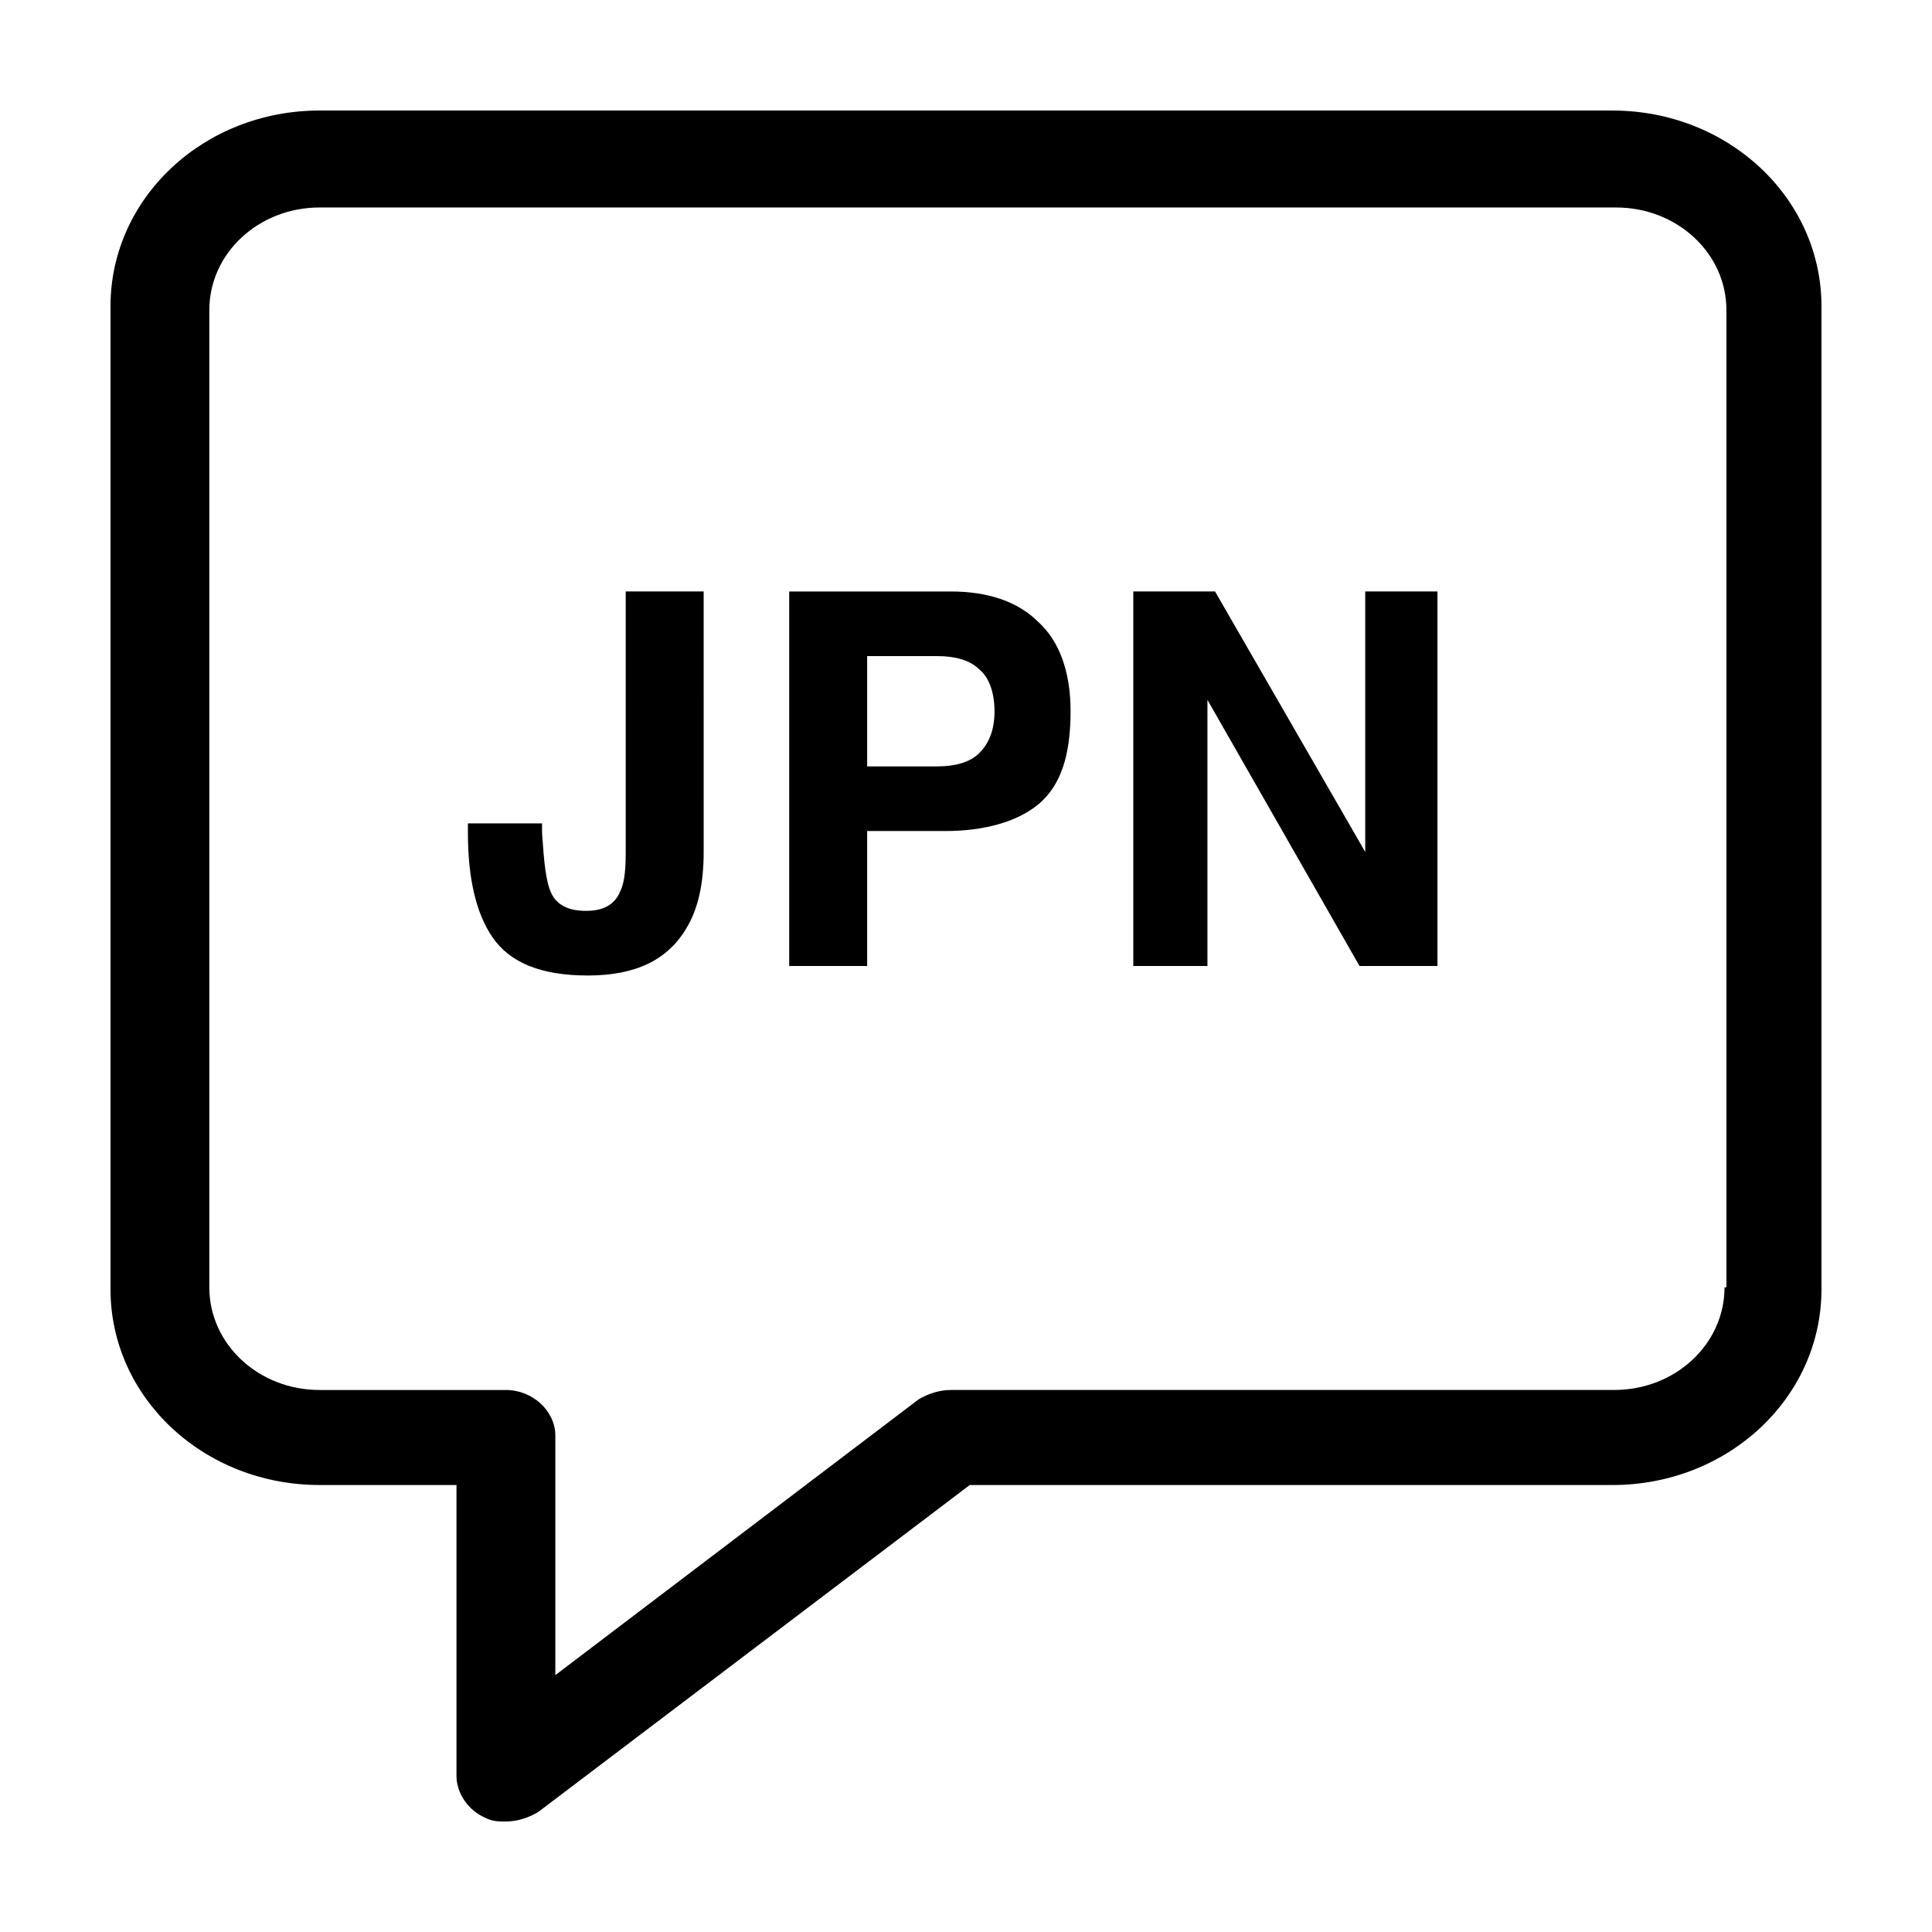 <?xml version="1.0" encoding="UTF-8"?>
<!-- Uploaded to: SVG Repo, www.svgrepo.com, Generator: SVG Repo Mixer Tools -->
<svg fill="#000000" width="800px" height="800px" version="1.1" viewBox="144 144 512 512" xmlns="http://www.w3.org/2000/svg">
 <g>
  <path d="m571.29 173.29h-342.59c-30.73 0-55.418 23.176-55.418 51.891v260.47c0 28.719 24.688 51.891 55.418 51.891h36.273v77.082c0 4.535 3.023 9.07 7.559 11.082 2.016 1.008 3.527 1.008 5.543 1.008 3.023 0 6.047-1.008 8.566-2.519l114.36-86.656 170.29 0.008c30.73 0 55.418-23.176 55.418-51.891v-260.47c0-28.715-24.684-51.891-55.418-51.891zm29.727 311.86c0 15.113-13.098 27.207-29.223 27.207h-175.83c-3.023 0-6.047 1.008-8.566 2.519l-96.227 73.051v-63.477c0-6.551-6.047-12.09-13.098-12.09h-49.375c-16.121 0-29.223-12.09-29.223-27.207v-258.96c0-15.113 13.098-27.207 29.223-27.207h343.6c16.121 0 29.223 12.09 29.223 27.207v258.96z"/>
  <path d="m309.82 370.27c0 5.039-0.504 8.062-1.512 10.078-1.512 3.527-4.535 5.039-9.07 5.039s-7.559-1.512-9.07-4.535c-1.512-3.023-2.016-8.566-2.519-16.121v-2.519h-19.648l0.004 2.516c0 11.586 2.016 21.16 6.551 27.711 4.535 6.551 12.594 10.078 25.191 10.078 12.594 0 21.16-4.031 26.199-12.594 3.023-5.039 4.535-11.586 4.535-20.152l-0.004-69.027h-20.656z"/>
  <path d="m395.97 300.75h-42.824v99.254h20.656v-35.77h20.656c10.578 0 19.145-2.519 24.688-7.055 6.047-5.039 8.566-13.098 8.566-24.688 0-10.578-3.023-18.641-8.566-23.68-5.543-5.543-13.605-8.062-23.176-8.062zm7.555 42.824c-2.519 2.519-6.551 3.527-11.082 3.527h-18.641v-29.223h18.641c4.535 0 8.566 1.008 11.082 3.527 2.519 2.016 4.031 6.047 4.031 11.082 0 5.043-1.512 8.57-4.031 11.086z"/>
  <path d="m505.8 369.77-39.801-69.023h-21.664v99.254h19.648v-70.535l40.305 70.535h20.656v-99.254h-19.145z"/>
 </g>
</svg>